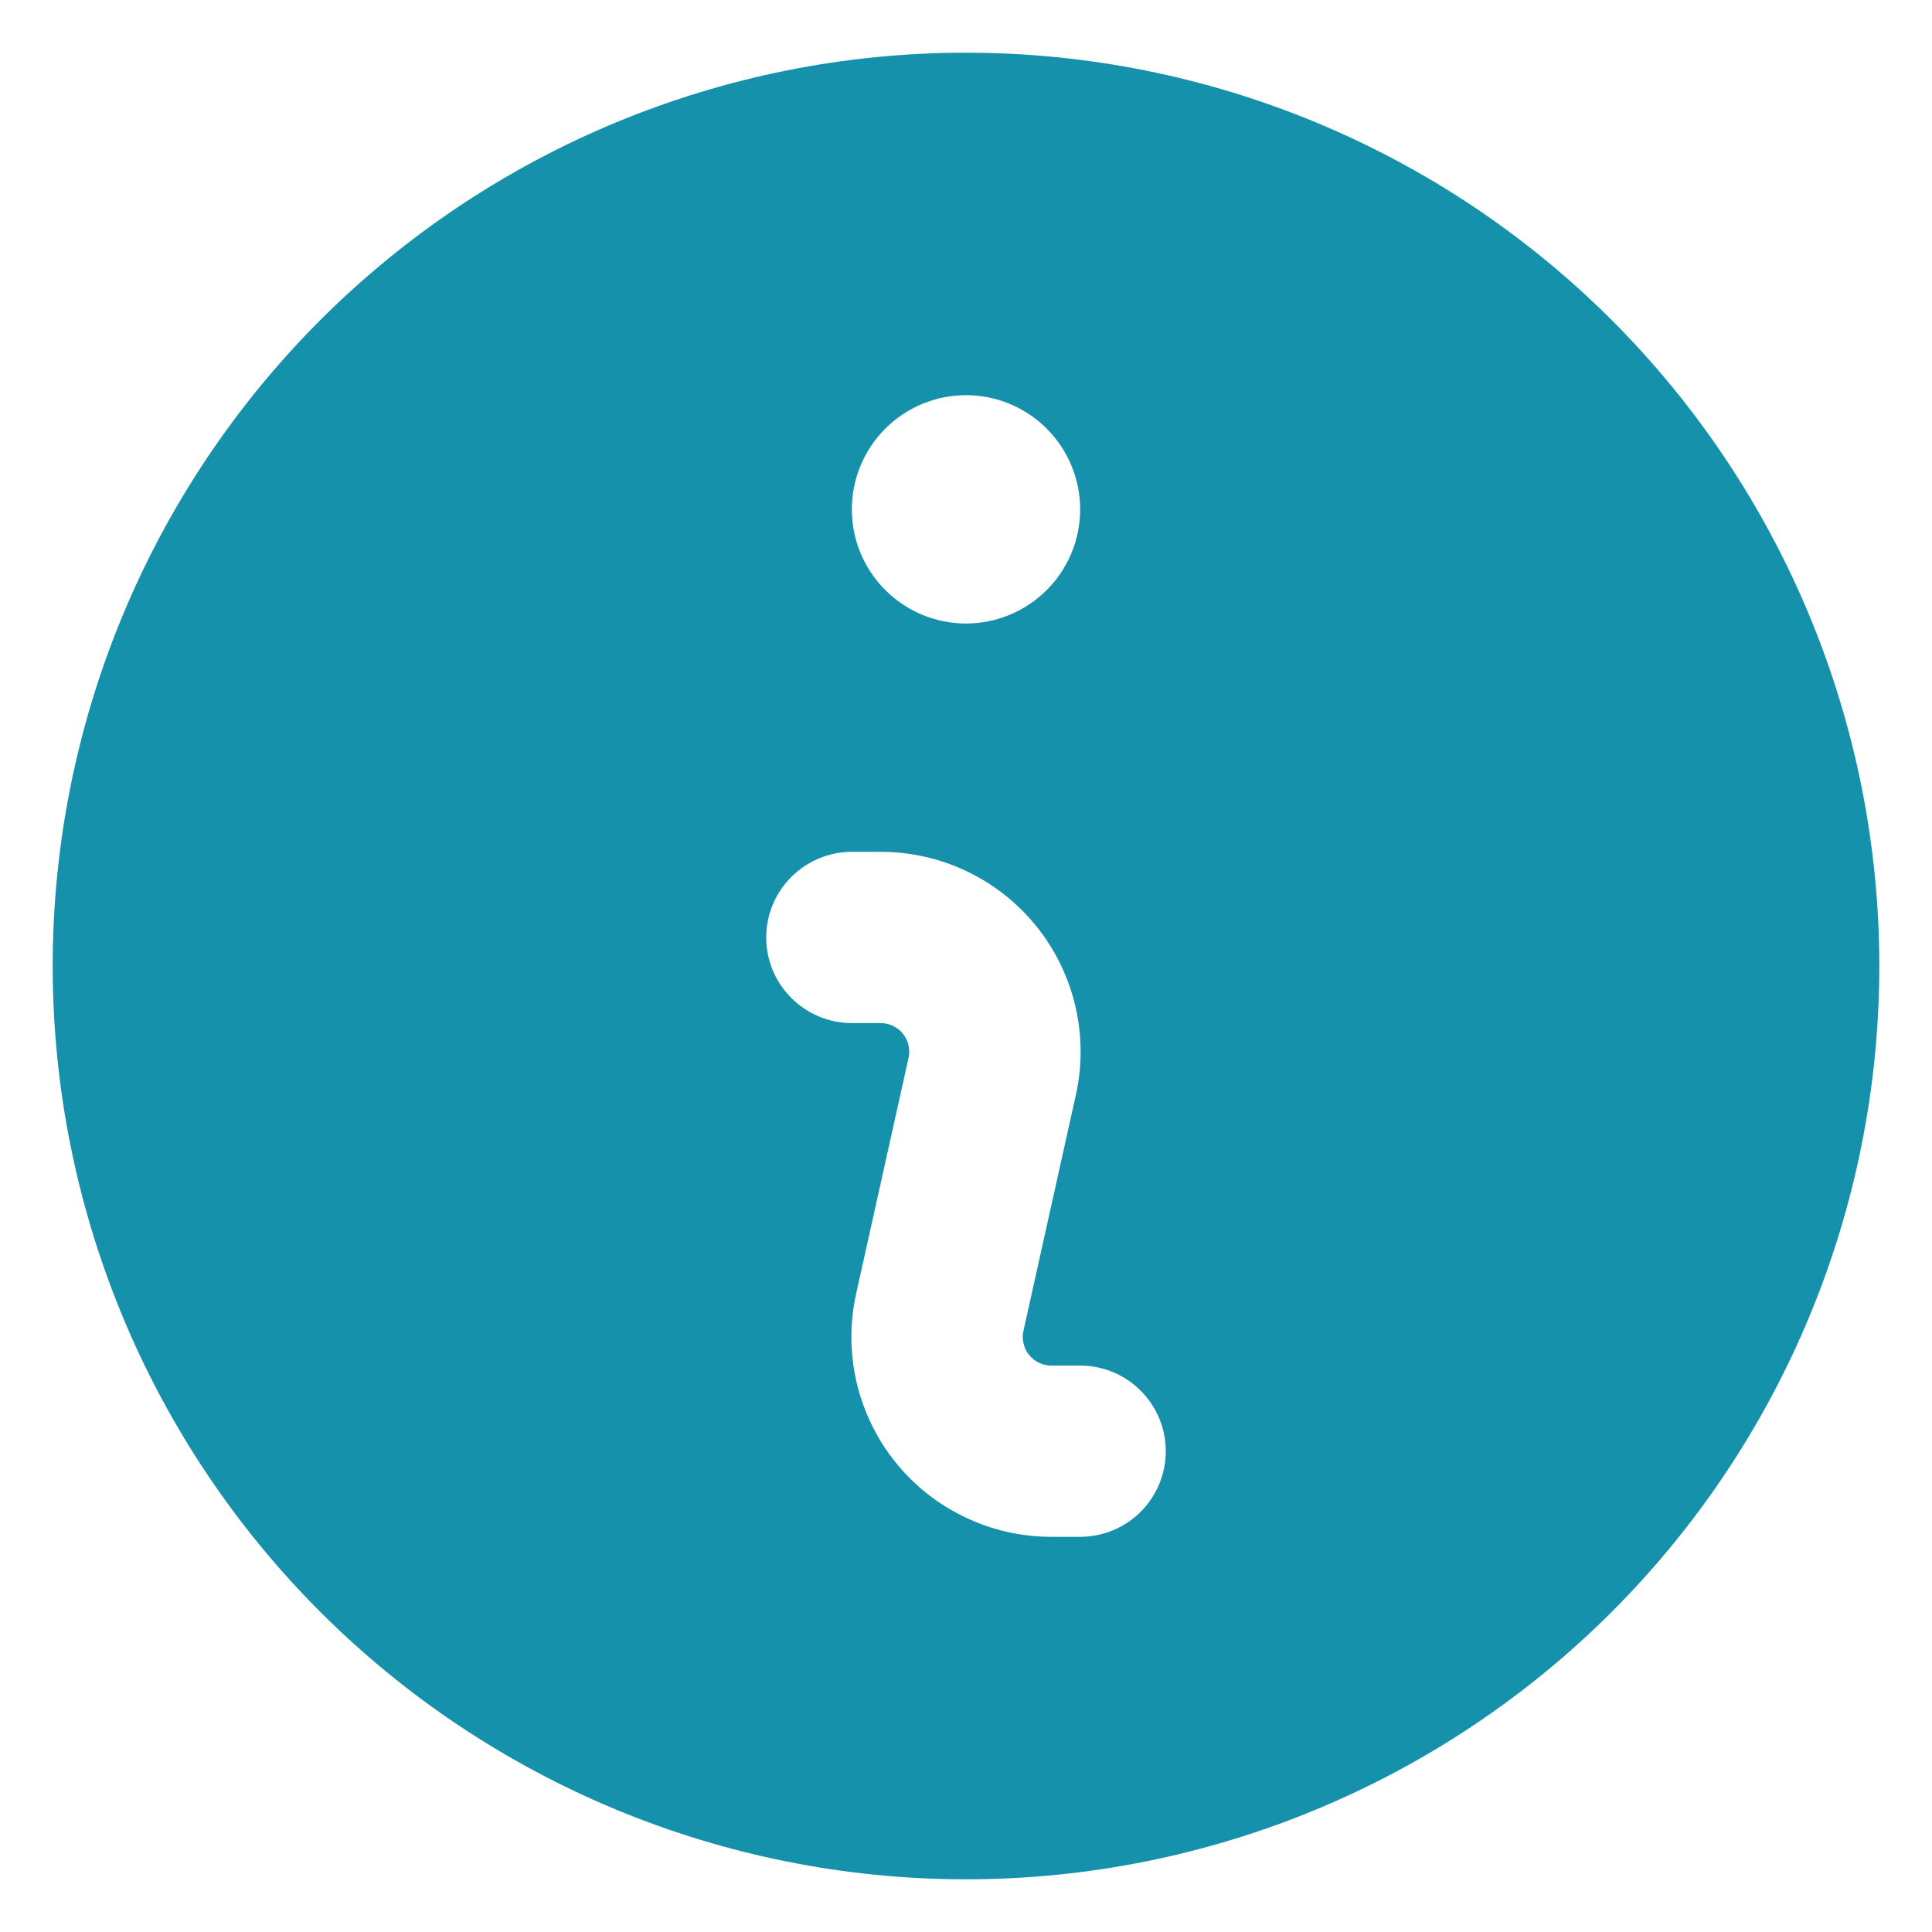 <svg width="22" height="22" viewBox="0 0 22 22" fill="none" xmlns="http://www.w3.org/2000/svg">
<path fill-rule="evenodd" clip-rule="evenodd" d="M21.4 11C21.4 13.758 20.304 16.404 18.354 18.354C16.404 20.304 13.758 21.4 11 21.4C8.242 21.4 5.597 20.304 3.646 18.354C1.696 16.404 0.6 13.758 0.6 11C0.6 8.242 1.696 5.597 3.646 3.646C5.597 1.696 8.242 0.6 11 0.6C13.758 0.6 16.404 1.696 18.354 3.646C20.304 5.597 21.4 8.242 21.4 11ZM12.3 5.8C12.3 6.145 12.163 6.476 11.919 6.719C11.675 6.963 11.345 7.1 11 7.1C10.655 7.1 10.325 6.963 10.081 6.719C9.837 6.476 9.7 6.145 9.7 5.8C9.7 5.455 9.837 5.125 10.081 4.881C10.325 4.637 10.655 4.5 11 4.5C11.345 4.5 11.675 4.637 11.919 4.881C12.163 5.125 12.3 5.455 12.3 5.8ZM9.7 9.7C9.442 9.7 9.194 9.803 9.011 9.986C8.828 10.168 8.725 10.416 8.725 10.675C8.725 10.934 8.828 11.182 9.011 11.364C9.194 11.547 9.442 11.65 9.7 11.65H10.029C10.078 11.65 10.126 11.661 10.169 11.682C10.213 11.703 10.252 11.734 10.282 11.772C10.313 11.81 10.334 11.854 10.345 11.901C10.356 11.949 10.357 11.998 10.346 12.045L9.749 14.731C9.675 15.064 9.677 15.409 9.754 15.741C9.832 16.073 9.982 16.383 10.196 16.649C10.409 16.915 10.679 17.129 10.987 17.276C11.294 17.424 11.63 17.5 11.971 17.5H12.3C12.559 17.5 12.807 17.397 12.989 17.215C13.172 17.032 13.275 16.784 13.275 16.525C13.275 16.267 13.172 16.018 12.989 15.836C12.807 15.653 12.559 15.55 12.3 15.55H11.971C11.923 15.55 11.875 15.539 11.831 15.518C11.787 15.497 11.748 15.466 11.718 15.428C11.687 15.391 11.666 15.346 11.655 15.299C11.644 15.252 11.643 15.202 11.654 15.155L12.251 12.469C12.325 12.136 12.323 11.791 12.246 11.46C12.168 11.127 12.018 10.817 11.804 10.551C11.591 10.286 11.321 10.071 11.014 9.924C10.706 9.776 10.37 9.7 10.029 9.7H9.7Z" fill="#1591AC"/>
</svg>
